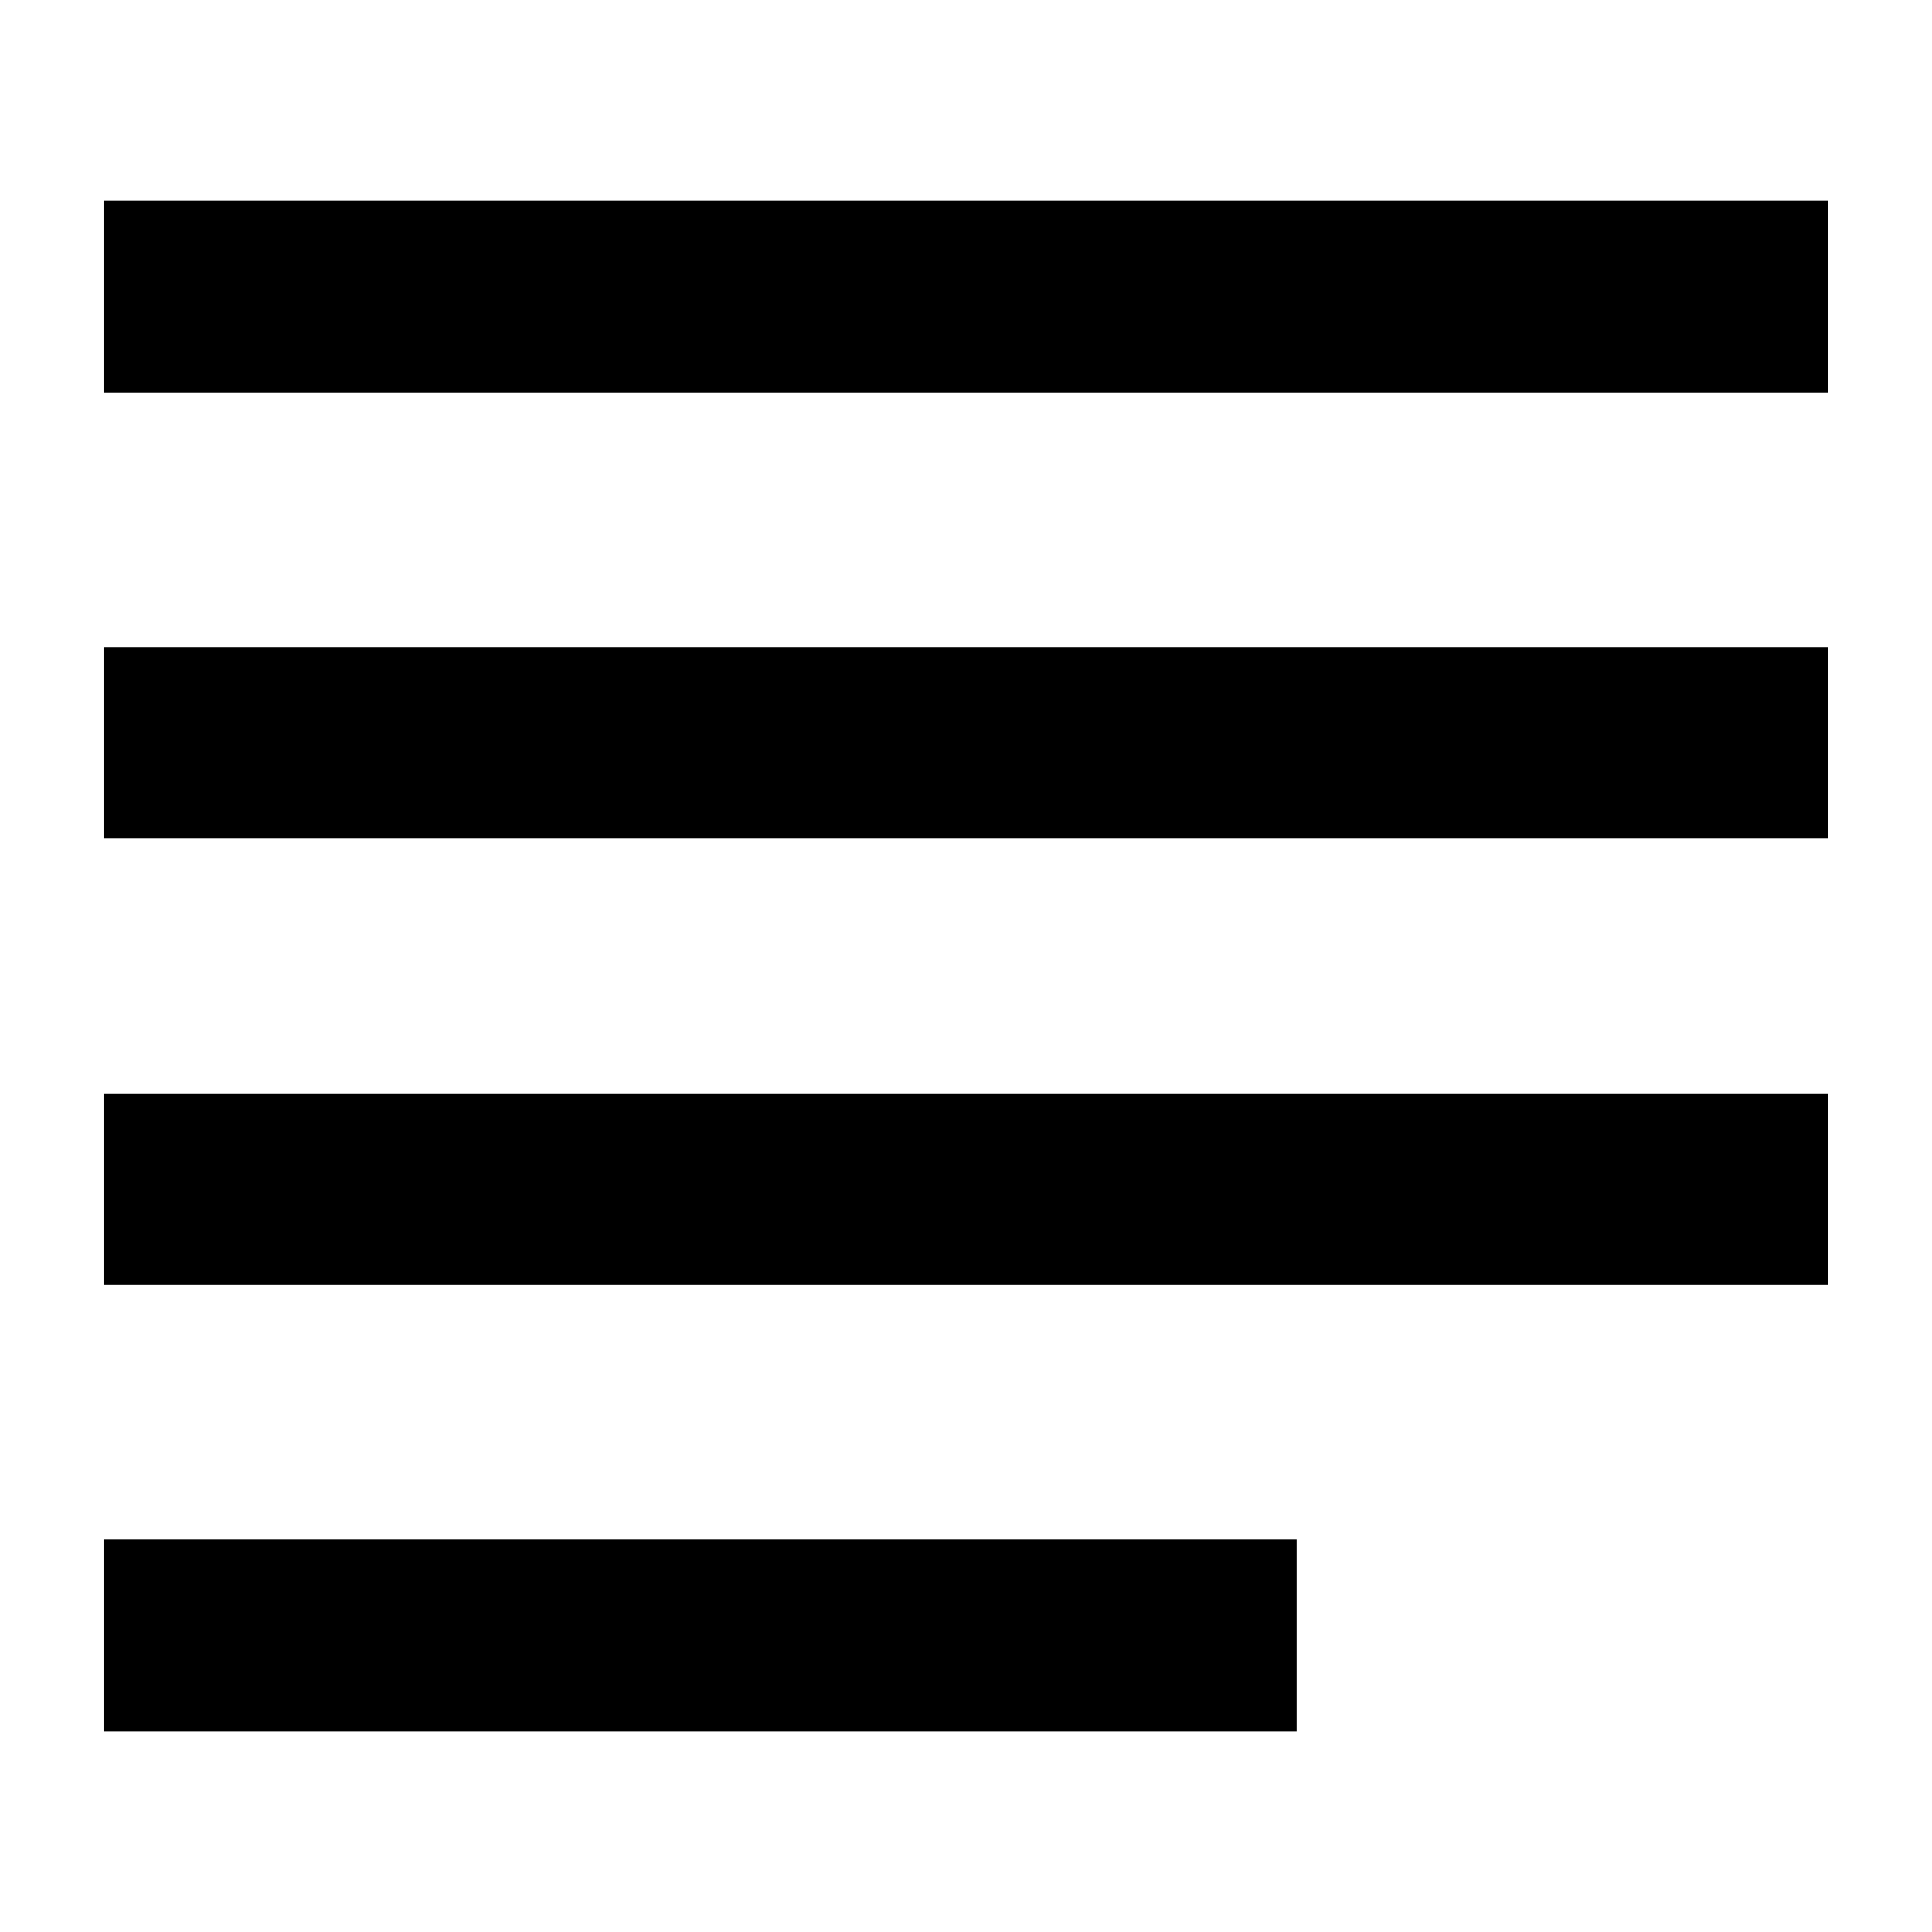 <?xml version="1.0" encoding="UTF-8"?> <svg xmlns="http://www.w3.org/2000/svg" viewBox="0 0 100 100" fill-rule="evenodd"><path d="m5.359 10.387v9.922h89.277v-9.922zm0 23.102v9.922h89.277v-9.922zm0 23.102v9.922h89.277v-9.922zm0 23.102v9.922h61.754v-9.922z" fill-rule="evenodd"></path></svg> 